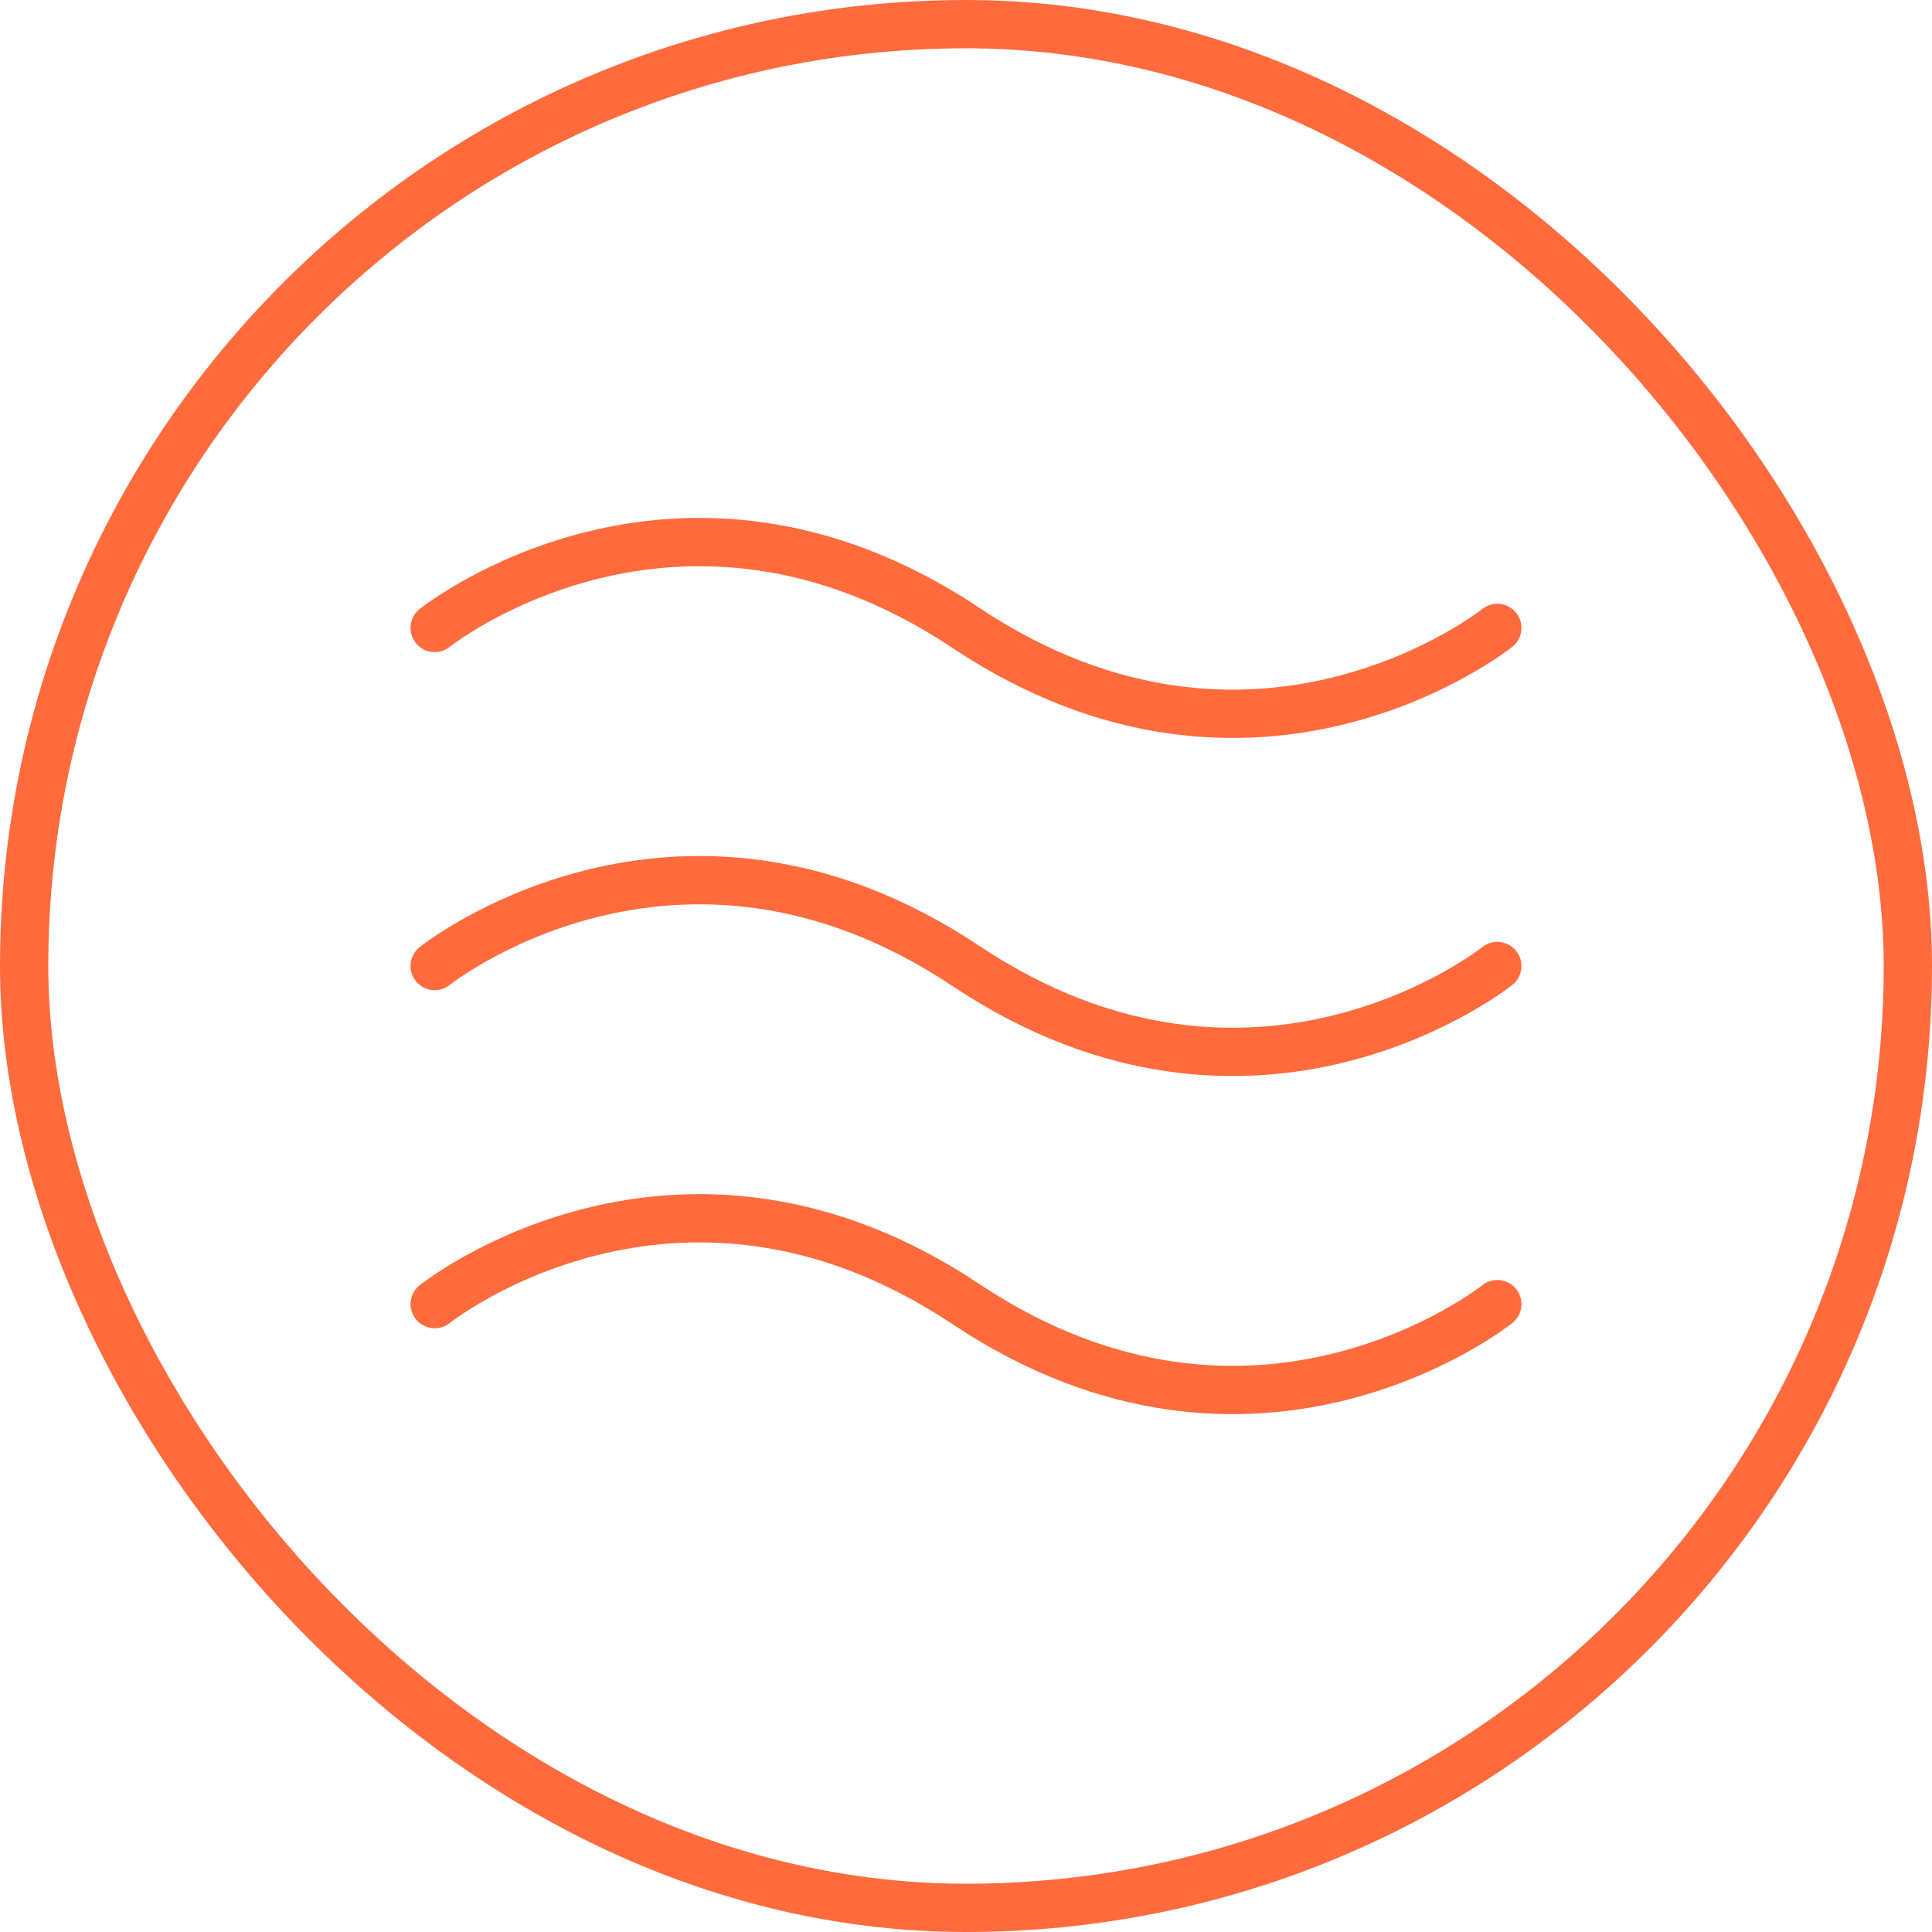 <svg xmlns="http://www.w3.org/2000/svg" fill="none" viewBox="0 0 80 80" height="80" width="80">
<rect stroke-width="2" stroke="#FF6B3D" rx="39" height="78" width="78" y="1" x="1"></rect>
<g clip-path="url(#clip0_7482_48574)">
<path stroke-linejoin="round" stroke-linecap="round" stroke-width="2" stroke="#FF6B3D" d="M18 26.001C18 26.001 28 18.001 40 26.001C52 34.001 62 26.001 62 26.001"></path>
<path stroke-linejoin="round" stroke-linecap="round" stroke-width="2" stroke="#FF6B3D" d="M18 40.001C18 40.001 28 32.001 40 40.001C52 48.001 62 40.001 62 40.001"></path>
<path stroke-linejoin="round" stroke-linecap="round" stroke-width="2" stroke="#FF6B3D" d="M18 54.001C18 54.001 28 46.001 40 54.001C52 62.001 62 54.001 62 54.001"></path>
</g>
<defs>
<clipPath id="clip0_7482_48574">
<rect transform="translate(8 8)" fill="white" height="64" width="64"></rect>
</clipPath>
</defs>
</svg>
